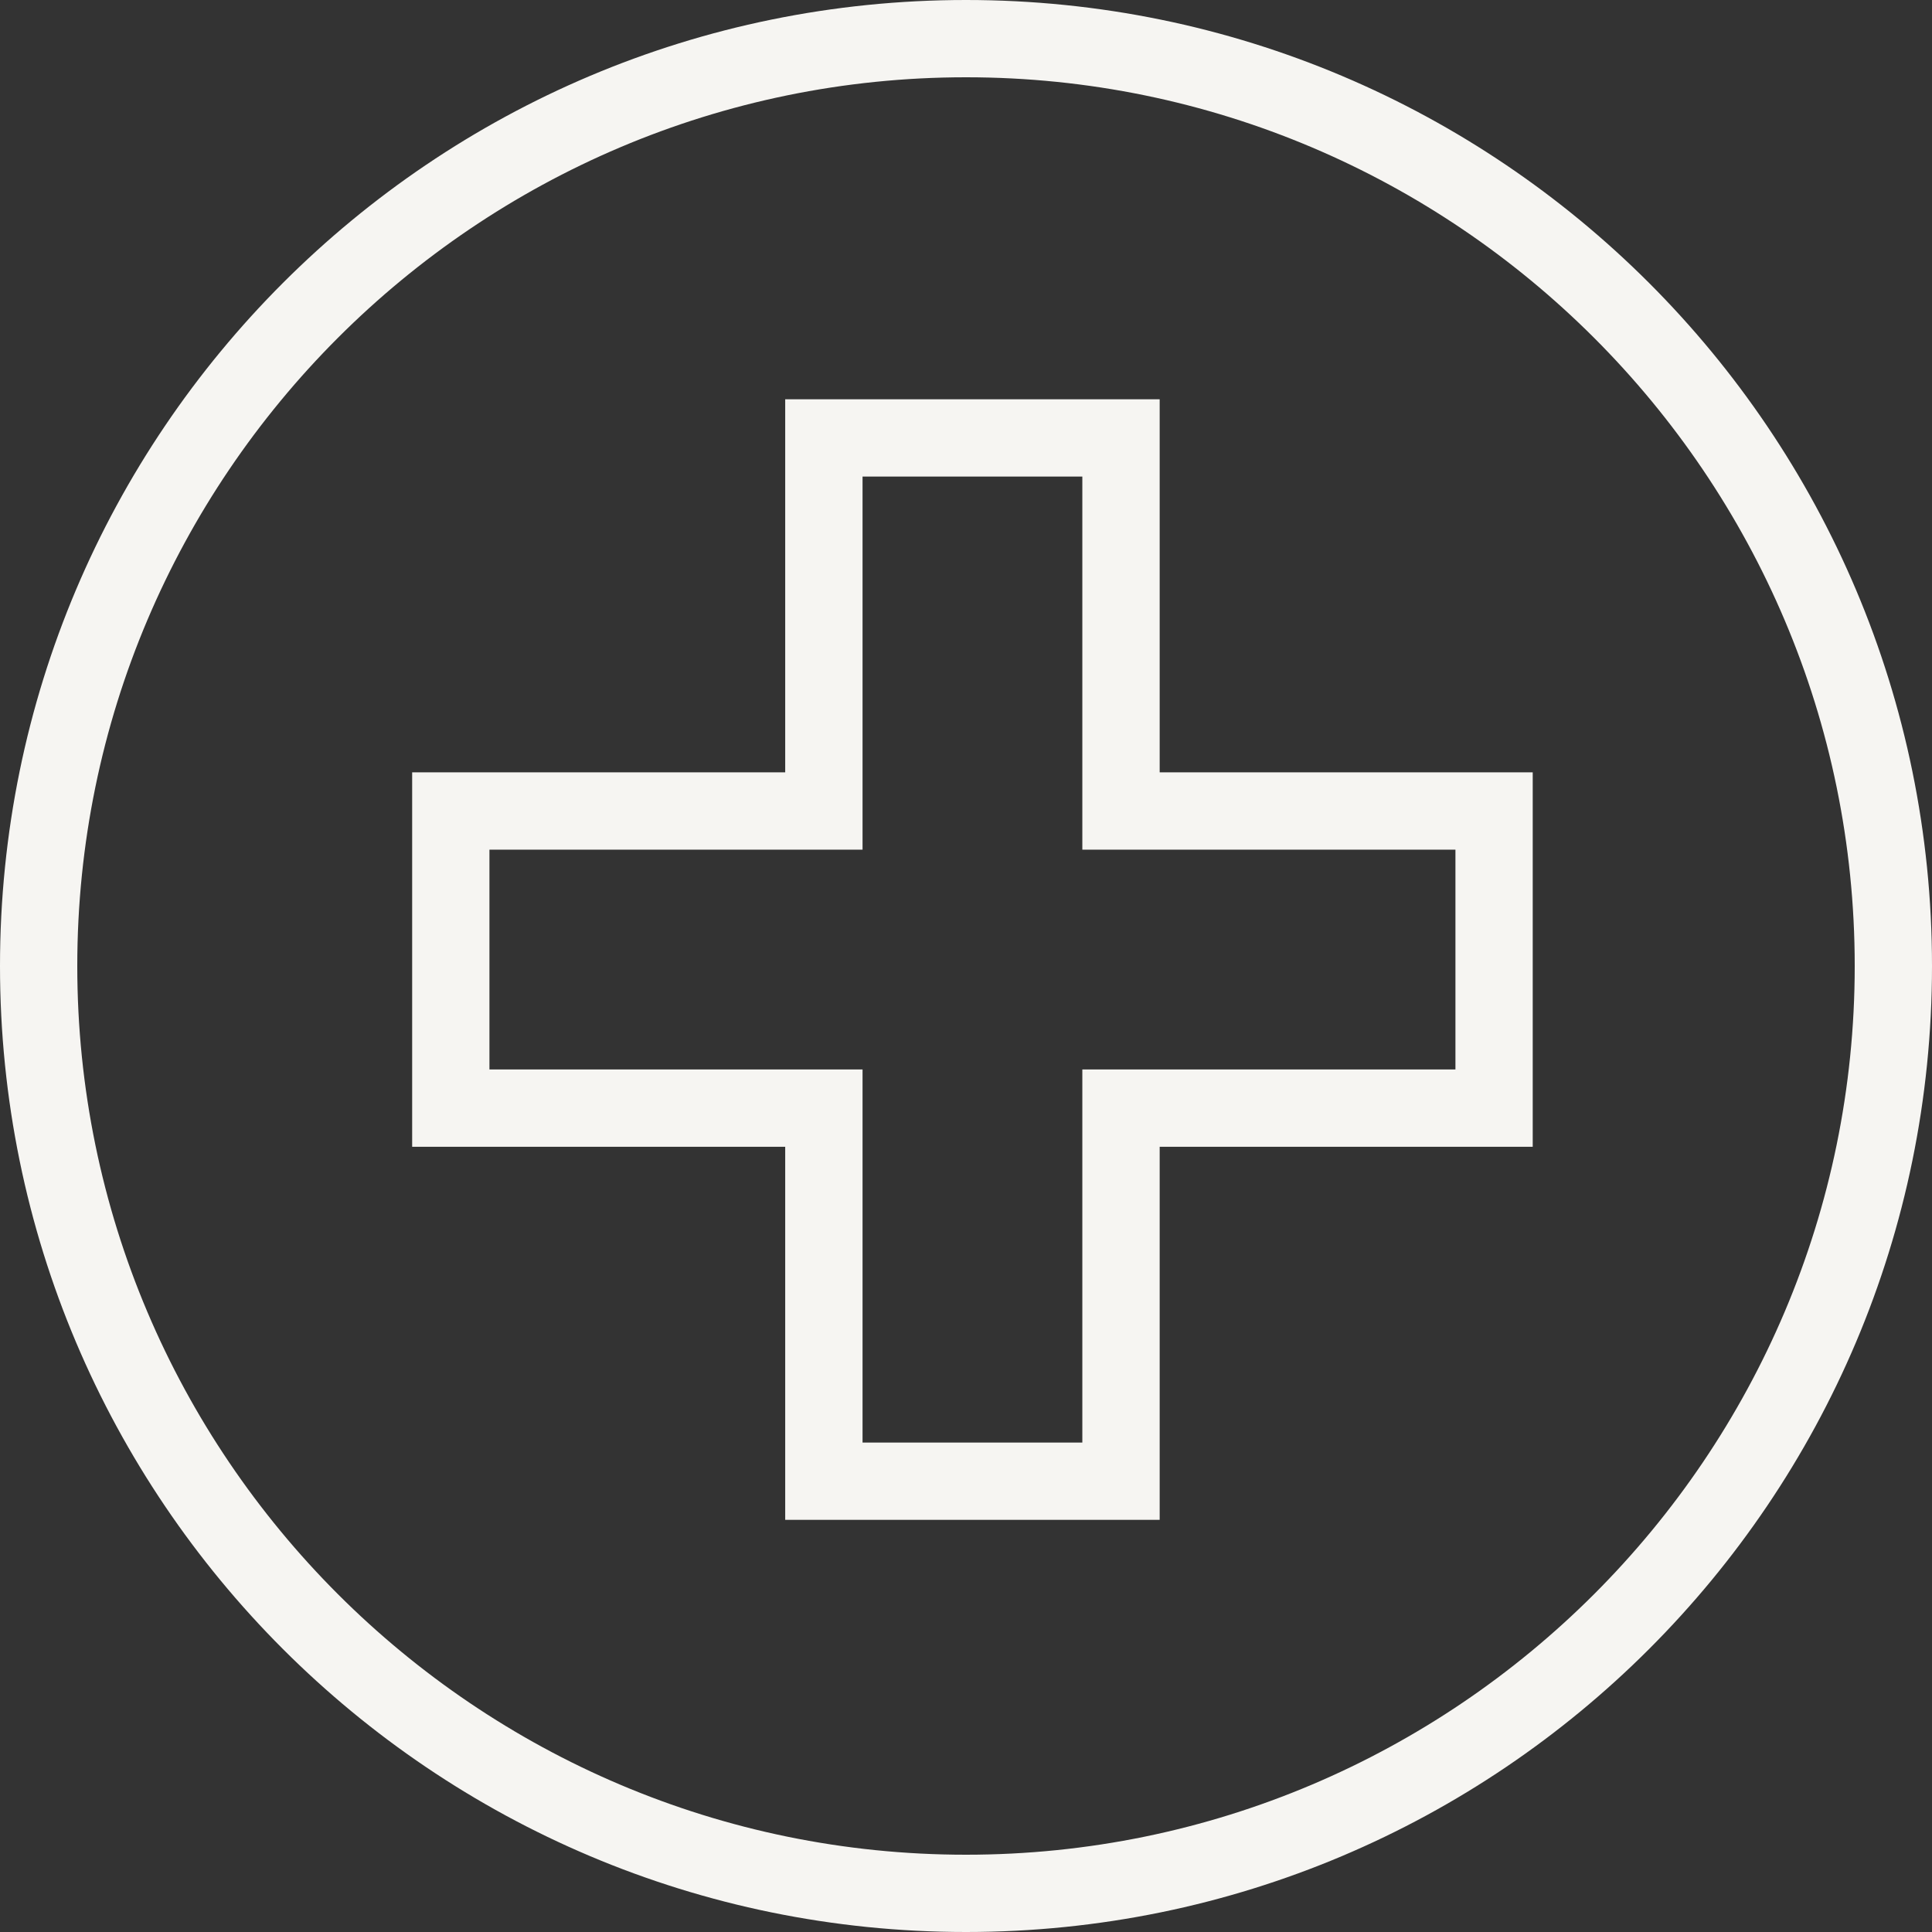 <?xml version="1.0" encoding="UTF-8"?>
<svg width="150px" height="150px" viewBox="0 0 150 150" version="1.1" xmlns="http://www.w3.org/2000/svg" xmlns:xlink="http://www.w3.org/1999/xlink">
    <rect x="0" y="0" width="150" height="150" fill="#333333" stroke="none"/>
    <title>B0B266AC-475A-4ABE-9122-0E967B13140F</title>
    <g id="APPROVED" stroke="none" stroke-width="1" fill="none" fill-rule="evenodd">
        <g id="RetireMed_Medicare-101_desktop" transform="translate(-221, -1978)" fill="#F6F5F2">
            <g id="2.-Coverage-&amp;-Costs-Copy" transform="translate(125, 1493)">
                <g id="4-parts-of-Medicare" transform="translate(0, 341)">
                    <g id="Part-A" transform="translate(0, 79)">
                        <path d="M171,209 C132.952,209 102,178.048 102,140 C102,101.953 132.952,71 171,71 C209.046,71 240,101.953 240,140 C240,178.048 209.046,209 171,209 L171,209 Z M171,65 C129.579,65 96,98.579 96,140 C96,181.421 129.579,215 171,215 C212.421,215 246,181.421 246,140 C246,98.579 212.421,65 171,65 L171,65 Z M209,130.968 L209,148.032 L180.032,148.032 L180.032,177 L162.968,177 L162.968,148.032 L134,148.032 L134,130.968 L162.968,130.968 L162.968,102 L180.032,102 L180.032,130.968 L209,130.968 Z M186.037,96 L156.963,96 L156.963,124.963 L128,124.963 L128,154.037 L156.963,154.037 L156.963,183 L186.037,183 L186.037,154.037 L215,154.037 L215,124.963 L186.037,124.963 L186.037,96 Z" id="Fill-1"></path>
                    </g>
                </g>
            </g>
        </g>
    </g>
</svg>
